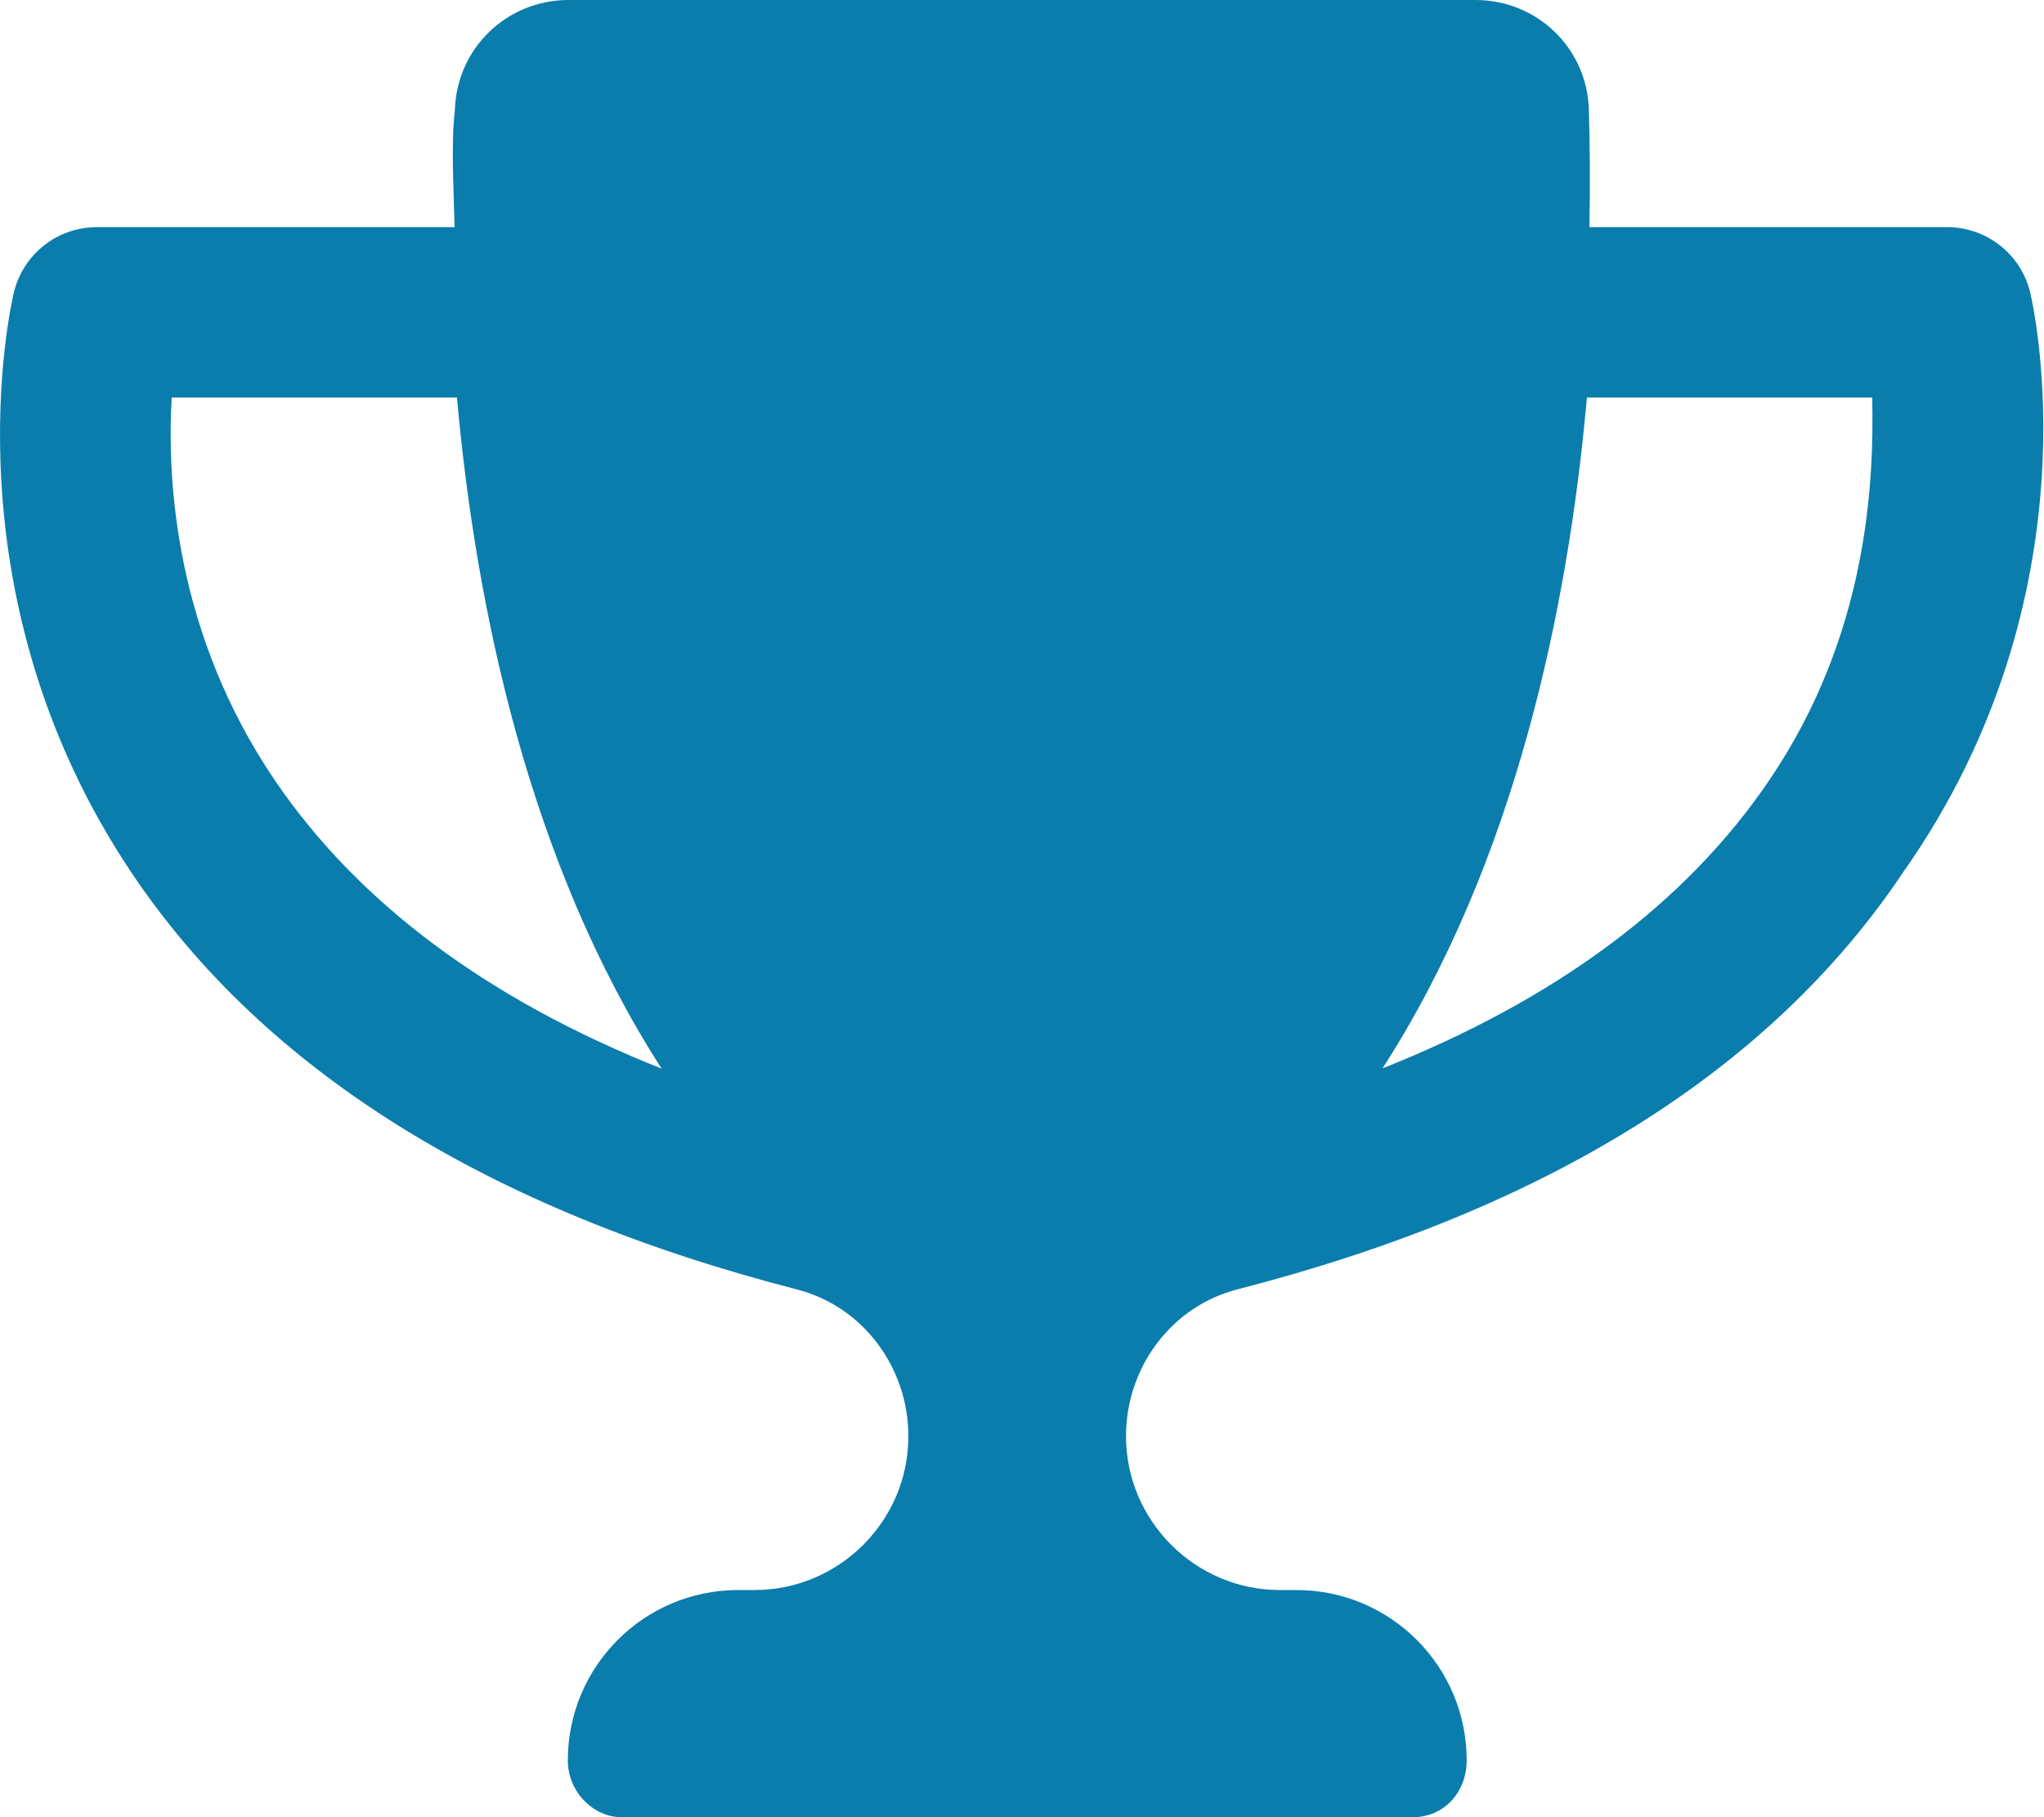 <svg width="45" height="40" viewBox="0 0 45 40" fill="none" xmlns="http://www.w3.org/2000/svg">
<path d="M44.695 6.436C44.492 5.593 43.734 5 42.867 5H34.992C35.011 4.027 35.001 3.148 34.98 2.42C34.945 1.065 33.844 0 32.484 0H12.515C11.156 0 10.055 1.065 10.015 2.42C9.93 3.148 9.984 4.027 10.008 5H2.13C1.262 5 0.511 5.593 0.306 6.436C0.242 6.702 -1.227 13.062 2.896 19.211C5.821 23.572 10.755 26.635 17.544 28.383C19.005 28.758 19.998 30.106 19.998 31.615C20 33.477 18.477 35 16.609 35H16.25C14.179 35 12.501 36.679 12.501 38.75C12.501 39.44 13.06 40 13.68 40H31.11C31.8 40 32.29 39.44 32.29 38.75C32.29 36.679 30.612 35 28.541 35H28.178C26.314 35 24.79 33.477 24.79 31.613C24.79 30.105 25.783 28.756 27.244 28.381C34.038 26.636 38.971 23.573 41.893 19.209C46.227 13.062 44.758 6.702 44.695 6.436ZM6.048 17.172C3.865 13.953 3.673 10.602 3.78 8.75H10.06C10.479 13.408 11.65 18.992 14.566 23.523C10.734 22 7.883 19.875 6.048 17.172ZM38.953 17.172C37.122 19.875 34.27 21.996 30.437 23.517C33.352 18.992 34.523 13.406 34.937 8.75H41.218C41.258 10.602 41.133 13.961 38.953 17.172Z" fill="#0A7DAD"/>
</svg>
